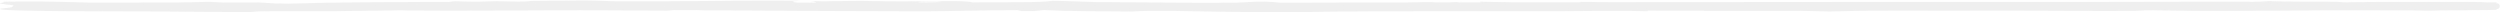 <svg width="811" height="4" viewBox="0 0 811 4" fill="none" xmlns="http://www.w3.org/2000/svg">
<g opacity="0.1">
<path d="M0 2H810V2H0V2Z" fill="#5E5E5E"/>
<path d="M79.434 3.997C77.503 4.021 74.778 3.891 72.5 3.885C62.959 3.854 59.423 3.765 50.791 3.714C37.99 3.638 0.001 3.808 0 2.907C0 2.907 0 2.907 0 2.907C-4.82798e-05 2.898 0.004 2.889 0.011 2.88C0.144 2.709 3.375 2.521 3.855 2.327C4.334 2.133 3.975 0.879 8.564 0.809C15.218 0.716 31.18 1.037 34.729 1.023C37.155 1.013 40.143 0.899 43.245 0.879C53.248 0.814 58.483 0.897 67.495 0.587C71.1 0.751 74.704 0.914 78.309 1.077C83.013 1.001 90.141 1.216 92.999 1.205C95.343 1.195 96.717 1.066 99.16 1.06C101.9 1.052 106.109 1.192 111.093 1.171C119.265 1.137 120.719 0.8 125.622 0.758C130.706 0.713 138.613 0.896 145.101 0.778C145.915 0.741 146.728 0.704 147.542 0.667C146.959 0.583 146.376 0.499 145.793 0.415C149.061 0.377 150.466 0.548 153.468 0.551C157.001 0.555 158.804 0.392 161.181 0.393C163.128 0.394 165.769 0.524 168.294 0.516C171.975 0.505 171.17 0.316 173.151 0.281C173.942 0.268 188.555 0.164 189.379 0.162C195.649 0.155 196.195 0.412 201.195 0.435C215.062 0.497 229.297 0.288 242.124 0.209C247.852 0.174 253.828 0.189 259.539 0.23C250.544 0.89 270.451 1.404 263.006 0.371C269.36 0.518 273.865 0.239 279.889 0.287C283.785 0.317 286.481 0.461 292.045 0.457C301.916 0.449 312.714 0.042 315.553 0.778C327.141 0.648 337.177 0.915 341.354 0.266C344.342 0.226 351.999 0.613 355.351 0.665C358.52 0.715 382.84 0.889 386.818 0.899C390.797 0.909 397.761 0.919 401.112 0.863C405.322 0.792 408.264 0.119 415.759 0.906C424.473 0.842 427.578 0.865 435.682 0.956C437.15 0.973 437.316 1.09 438.173 1.09C439.939 1.09 442.943 1.003 446.095 0.993C451.279 0.976 454.237 1.222 453.659 0.846C457.077 0.783 460.494 0.72 463.912 0.657C465.111 0.729 466.309 0.802 467.508 0.874C469.336 0.795 471.163 0.716 472.99 0.637C470.844 1.181 483.704 0.86 479.528 0.548C486.153 0.661 492.778 0.773 499.402 0.886C498.478 1.504 513.948 0.957 512.646 0.621C513.404 0.622 514.162 0.622 514.92 0.623C521.556 0.787 527.651 0.652 535.74 0.763C543.828 0.873 543.069 0.933 545.529 1.217C547.432 1.201 549.335 1.185 551.239 1.168C561.226 0.389 559.461 1.738 576.564 1.141C582.028 1.63 595.497 1.373 604.429 1.225C605.468 1.207 605.485 1.112 606.87 1.083C610.253 1.012 618.888 1.135 618.593 0.828C621.582 0.917 624.571 1.006 627.56 1.094C630.003 1.038 632.446 0.983 634.889 0.927C634.877 0.831 634.864 0.736 634.852 0.64C639.771 0.966 647.502 0.841 651.315 0.919C652.073 0.934 652.238 1.066 654.596 1.103C657.353 1.145 662.49 1.106 665.776 1.147C667.053 1.001 668.33 0.855 669.607 0.709C675.482 0.629 677.547 1.015 680.997 1.045C681.618 1.051 692.95 1.023 693.56 1.015C698.559 0.949 697.143 0.62 711.599 0.691C714.173 0.704 716.255 0.817 718.582 0.822C722.693 0.83 735.079 0.572 736.053 0.334C741.038 0.632 754.377 0.51 758.306 0.596C759.492 0.623 759.76 0.813 763.404 0.853C766.359 0.886 773.969 0.734 777.717 0.76C781.695 0.787 783.115 0.947 784.898 0.958C786.582 0.969 788.134 0.84 790.429 0.841C797.592 0.845 804.079 1.053 809.741 1.057C809.827 1.057 809.914 1.057 810 1.057C810.534 1.058 810.945 1.466 810.943 2C810.943 2 810.943 2 810.943 2C810.942 2.534 810.534 2.945 810 2.943C801.918 2.946 794.766 3.321 787.987 3.489C786.287 3.464 784.616 3.382 782.833 3.381C760.779 3.369 735.9 3.299 713.78 3.217C703.511 3.18 677.975 2.662 684.79 3.526C681.222 3.677 655.273 3.329 650.338 3.324C645.404 3.318 641.492 3.473 637.614 3.476C625.909 3.482 617.667 3.371 603.421 3.506C599.741 3.541 595.799 3.725 593.62 3.723C590.995 3.72 588.17 3.542 584.77 3.531C576.665 3.505 561.56 3.564 553.784 3.533C552.365 3.527 551.866 3.371 549.836 3.322C541.928 3.132 533.065 3.148 534.633 3.646C524.498 3.363 515.122 3.621 505.73 3.637C485.871 3.669 449.695 3.553 432.394 3.762C421.486 3.894 421.764 4.118 405.704 3.925C402.138 3.882 398.589 3.825 394.265 3.774C384.129 3.654 374.83 3.241 367.104 3.738C355.847 3.609 346.881 3.701 338.529 3.276C337.544 3.377 336.559 3.479 335.575 3.581C334.195 3.584 332.815 3.586 331.434 3.589C331.004 3.492 330.573 3.394 330.143 3.297C320.256 3.271 307.712 3.671 299.343 3.668C285.31 3.663 249.169 3.508 235.863 3.377C228.8 3.307 228.419 3.515 224.375 3.087C222.795 3.117 221.215 3.147 219.635 3.177C218.646 3.27 217.658 3.364 216.669 3.458C207.606 3.462 196.857 3.316 188.223 3.318C172.491 3.321 148.867 3.579 133.068 3.409C129.107 3.366 124.155 3.173 120.276 3.175C114.63 3.178 113.258 3.499 106.093 3.505C93.745 3.515 70.749 3.142 59.077 3.171C55.611 3.179 53.993 3.298 51.6 3.311C41.563 3.366 33.322 3.356 23.698 3.54C13.364 3.233 14.257 2.836 11.054 2.436C8.627 2.133 1.184 1.433 0.128 1.168C0.041 1.147 0.002 1.124 0 1.101L0.899 2C0.901 2 0.902 2 0.903 2L0 1.097C0.016 0.923 2.027 0.718 1.117 0.538C13.498 0.375 18.699 0.555 28.753 0.843C47.319 0.831 65.885 0.82 84.452 0.808C86.141 0.92 87.83 1.032 89.519 1.144C89.519 1.144 89.519 1.144 89.519 1.144C96.649 1.273 99.671 0.986 103.516 0.92C140.33 0.295 212.787 0.784 253.315 0.855C262.049 0.87 290.458 0.719 296.45 0.901C298.002 0.948 298.434 1.12 300.084 1.128C314.831 1.025 329.578 0.923 344.326 0.82C374.651 1.088 406.003 0.867 436.559 0.826C519.232 0.714 601.08 0.578 682.399 0.62C698.115 0.628 718.058 0.499 733.444 0.582C739.865 0.616 742.541 0.893 750.976 0.687C751.065 0.761 751.154 0.836 751.242 0.911C758.604 0.821 763.308 0.651 771.561 0.634C778.512 0.619 796.9 0.608 803.041 0.637C806.227 0.651 805.04 0.79 808.01 0.79C808.6 0.789 809.269 0.787 810 0.782L808.782 2C808.782 2 808.782 2 808.782 2L810 3.218C804.434 3.255 795.227 3.405 789.026 3.405C782.67 3.405 771.956 3.245 767.069 3.268C749.471 3.351 730.303 3.588 711.55 3.525C706.369 3.507 699.706 3.326 698.084 3.331C694.915 3.342 693.971 3.517 691.842 3.54C681.03 3.654 664.175 3.445 653.577 3.437C619.041 3.41 582.455 3.486 548.069 3.454C526.344 3.434 490.242 3.465 470.184 3.333C465.859 3.304 467.012 3.112 463.38 3.112C459.353 3.112 457.173 3.242 455.291 3.252C442.265 3.326 413.509 3.457 401.211 3.324C398.869 3.299 397.17 3.148 395.767 3.149C395.057 3.149 393.453 3.252 391.225 3.262C371.547 3.355 357.199 3.295 337.918 3.26C300.989 3.193 258.201 3.384 219.407 3.281C210.955 3.258 205.158 2.961 203.97 2.964C201.362 2.97 199.692 3.17 194.41 3.219C176.846 3.382 153.192 3.168 136.486 3.269C128.233 3.318 116.892 3.573 108.77 3.629C102.283 3.674 86.963 3.574 84.088 3.686C82.338 3.753 81.529 3.97 79.434 3.997ZM297.971 0.624C296.815 0.97 308.961 0.683 304.404 0.497C303.378 0.455 298.27 0.534 297.971 0.624ZM753.318 2.775C753.43 2.873 753.541 2.972 753.652 3.071C755.247 3.03 756.841 2.989 758.435 2.948C757.539 2.888 756.643 2.829 755.747 2.769C754.938 2.771 754.128 2.773 753.318 2.775Z" fill="#5E5E5E"/>
</g>
</svg>
